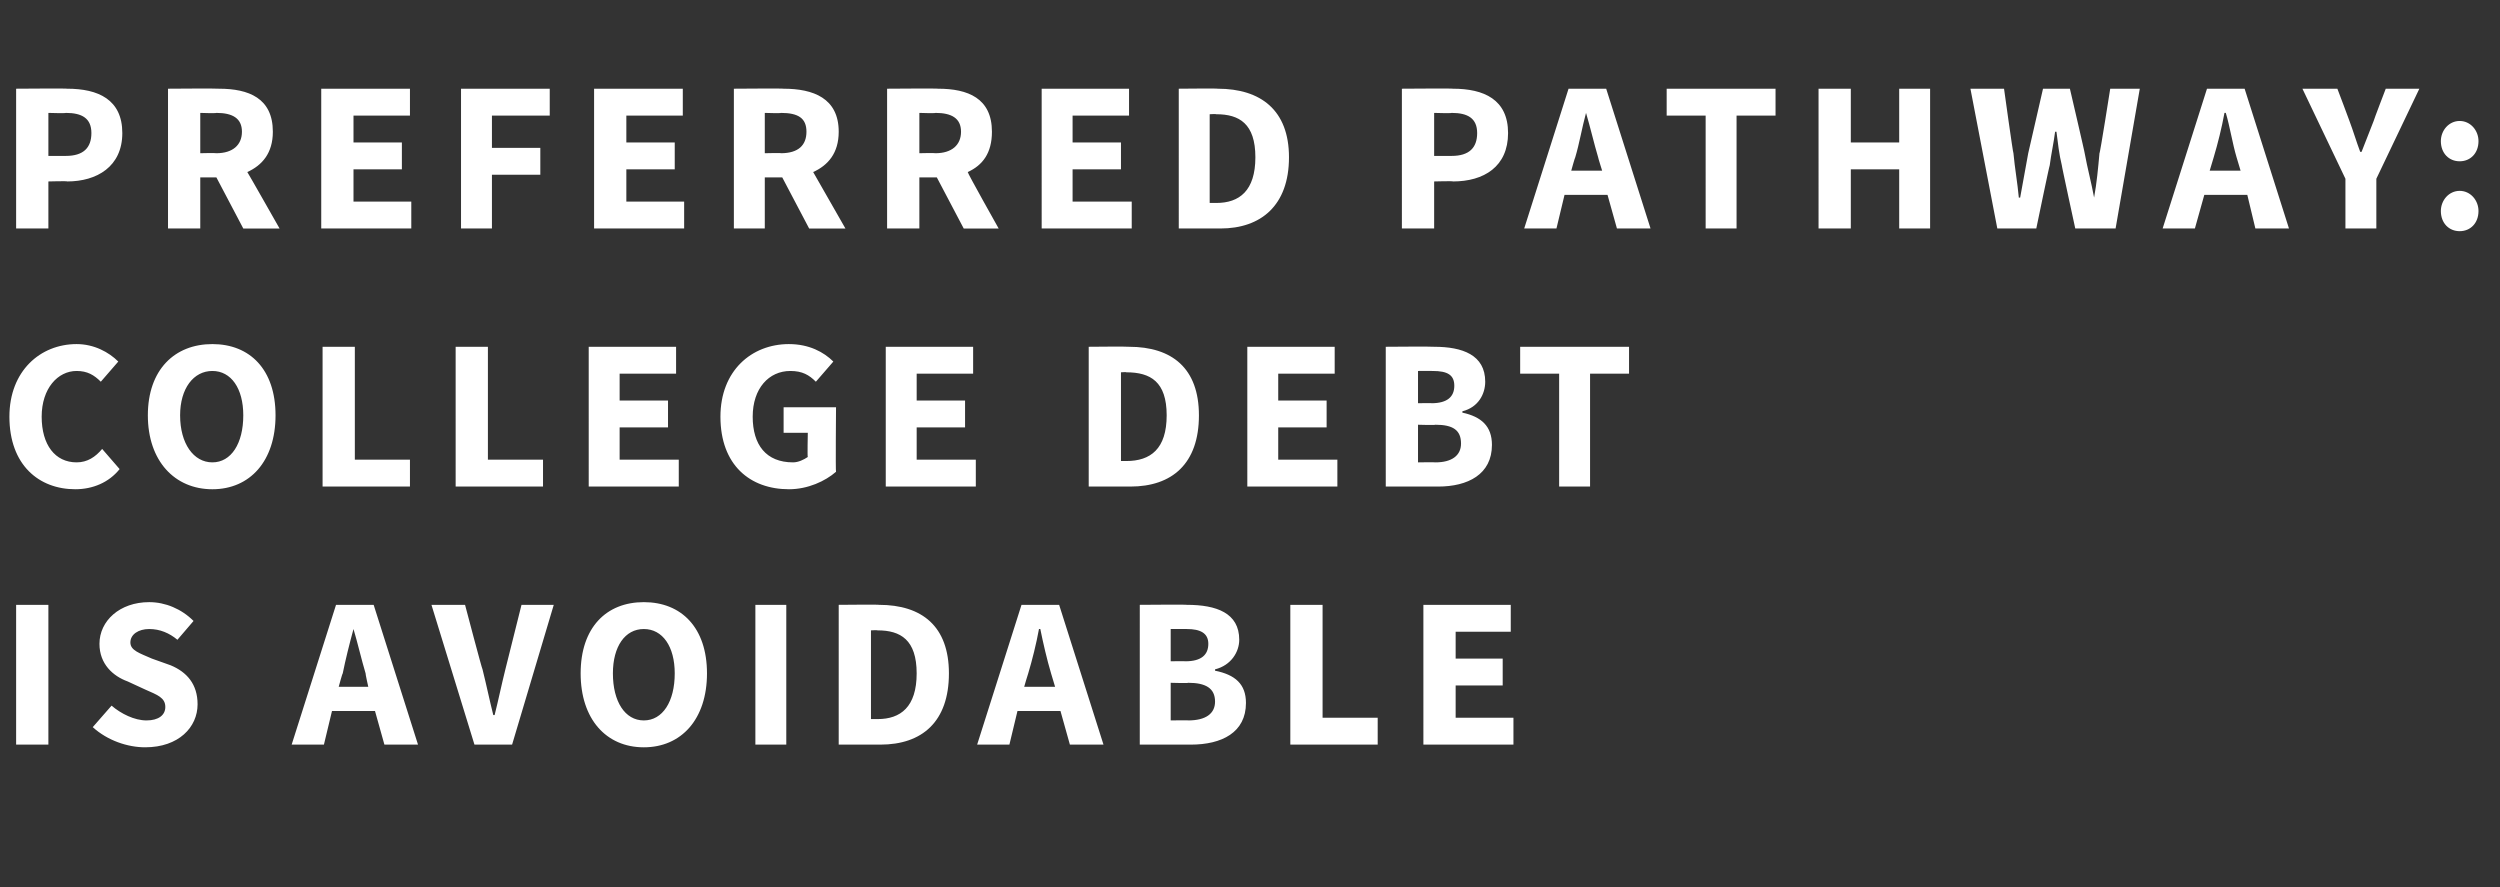 <?xml version="1.0" standalone="no"?><!DOCTYPE svg PUBLIC "-//W3C//DTD SVG 1.1//EN" "http://www.w3.org/Graphics/SVG/1.1/DTD/svg11.dtd"><svg xmlns="http://www.w3.org/2000/svg" version="1.1" width="186px" height="66px" viewBox="0 -5 186 66" style="top:-5px"><rect x="0" y="-5" width="186" height="66" fill="#333333" stroke="none"/><desc>Preferred Pathway: college debt is avoidable</desc><defs/><g id="Polygon25469"><path d="m1.2 40h2.4v10.4H1.2V40zm7.1 7.5c.7.6 1.7 1.1 2.6 1.1c.9 0 1.4-.4 1.4-1c0-.7-.6-.9-1.5-1.3l-1.3-.6c-1.1-.4-2.1-1.3-2.1-2.8c0-1.7 1.5-3.1 3.7-3.1c1.2 0 2.4.5 3.3 1.4l-1.2 1.4c-.6-.5-1.3-.8-2.1-.8c-.8 0-1.4.4-1.4 1c0 .6.7.8 1.6 1.2l1.4.5c1.2.5 2 1.4 2 2.9c0 1.7-1.4 3.2-3.9 3.2c-1.3 0-2.8-.5-3.9-1.5l1.4-1.6zm19.1-1.4s-.22-.98-.2-1c-.3-1-.6-2.3-.9-3.3c-.3 1.1-.6 2.3-.8 3.3c-.04.02-.3 1-.3 1h2.2zm.5 1.8h-3.2l-.6 2.5h-2.4L25 40h2.8l3.3 10.4h-2.5l-.7-2.5zm4.2-7.9h2.5s1.27 4.83 1.3 4.8c.3 1.2.5 2.2.8 3.4h.1c.3-1.2.5-2.2.8-3.4l1.2-4.8h2.4l-3.1 10.4h-2.8L32.1 40zm11.1 5.1c0-3.4 1.9-5.3 4.7-5.3c2.8 0 4.7 1.9 4.7 5.3c0 3.4-1.9 5.5-4.7 5.5c-2.8 0-4.7-2.1-4.7-5.5zm7 0c0-2-.9-3.3-2.3-3.3c-1.4 0-2.3 1.3-2.3 3.3c0 2.1.9 3.5 2.3 3.5c1.4 0 2.3-1.4 2.3-3.5zm6-5.1h2.3v10.4h-2.3V40zm6.2 0s3.01-.03 3 0c3.2 0 5.2 1.6 5.2 5.1c0 3.6-2 5.3-5.1 5.3h-3.1V40zm2.9 8.5c1.7 0 2.9-.9 2.9-3.4c0-2.5-1.2-3.2-2.9-3.2c-.04-.03-.5 0-.5 0v6.6h.5zm13.2-2.4l-.3-1c-.3-1-.6-2.3-.8-3.3h-.1c-.2 1.1-.5 2.3-.8 3.3c-.02.02-.3 1-.3 1h2.3zm.4 1.8h-3.2l-.6 2.5h-2.4L76 40h2.8l3.3 10.4h-2.5l-.7-2.5zm5.9-7.9s3.54-.03 3.5 0c2.2 0 3.9.6 3.9 2.6c0 .9-.6 1.9-1.8 2.2v.1c1.5.3 2.3 1 2.3 2.4c0 2.2-1.8 3.1-4.1 3.1h-3.8V40zm3.4 4.2c1.2 0 1.7-.5 1.7-1.3c0-.8-.6-1.1-1.6-1.1h-1.2v2.4s1.12-.02 1.1 0zm.2 4.4c1.3 0 2-.5 2-1.4c0-1-.7-1.4-2-1.4c.05.04-1.3 0-1.3 0v2.8s1.35-.02 1.3 0zM96 40h2.4v8.4h4.1v2H96V40zm9.9 0h6.5v2h-4.1v2h3.5v2h-3.5v2.4h4.3v2h-6.7V40z" stroke="none" fill="#fff"/></g><g id="Polygon25468"><path d="m5.7 20.6c1.3 0 2.4.6 3.1 1.3l-1.3 1.5c-.5-.5-1-.8-1.8-.8c-1.4 0-2.6 1.3-2.6 3.4c0 2.1 1 3.4 2.6 3.4c.8 0 1.4-.4 1.9-1l1.3 1.5c-.8 1-2 1.5-3.3 1.5C2.9 31.4.7 29.6.7 26c0-3.4 2.3-5.4 5-5.4zm5.3 5.3c0-3.4 2-5.3 4.8-5.3c2.8 0 4.7 1.9 4.7 5.3c0 3.4-1.9 5.5-4.7 5.5c-2.8 0-4.8-2.1-4.8-5.5zm7.1 0c0-2-.9-3.3-2.3-3.3c-1.4 0-2.4 1.3-2.4 3.3c0 2.1 1 3.5 2.4 3.5c1.4 0 2.3-1.4 2.3-3.5zm5.9-5.1h2.4v8.4h4.1v2H24V20.8zm9.9 0h2.4v8.4h4.1v2h-6.5V20.8zm9.9 0h6.5v2h-4.2v2h3.6v2h-3.6v2.4h4.4v2h-6.7V20.8zm14.9-.2c1.5 0 2.6.6 3.3 1.3l-1.3 1.5c-.5-.5-1-.8-1.9-.8c-1.6 0-2.8 1.3-2.8 3.4c0 2.1 1 3.4 3 3.4c.4 0 .8-.2 1.1-.4c-.04.04 0-1.8 0-1.8h-1.8v-1.9h3.9s-.04 4.83 0 4.8c-.8.7-2.1 1.3-3.5 1.3c-2.9 0-5.1-1.8-5.1-5.4c0-3.4 2.3-5.4 5.1-5.4zm7.2.2h6.5v2h-4.2v2h3.6v2h-3.6v2.4h4.4v2h-6.7V20.8zm15.1 0s2.97-.03 3 0c3.2 0 5.2 1.6 5.2 5.1c0 3.6-2 5.3-5.1 5.3H81V20.8zm2.8 8.5c1.8 0 3-.9 3-3.4c0-2.5-1.2-3.2-3-3.2c.02-.03-.4 0-.4 0v6.6h.4zm9-8.5h6.5v2h-4.2v2h3.6v2h-3.6v2.4h4.4v2h-6.7V20.8zm10.3 0s3.55-.03 3.6 0c2.1 0 3.8.6 3.8 2.6c0 .9-.5 1.9-1.7 2.2v.1c1.4.3 2.2 1 2.2 2.4c0 2.2-1.8 3.1-4 3.1h-3.9V20.8zm3.4 4.2c1.2 0 1.7-.5 1.7-1.3c0-.8-.5-1.1-1.6-1.1c-.03-.01-1.1 0-1.1 0v2.4s1.04-.02 1 0zm.3 4.4c1.2 0 1.9-.5 1.9-1.4c0-1-.6-1.4-1.9-1.4c-.03.04-1.3 0-1.3 0v2.8s1.27-.02 1.3 0zm9.2-6.6h-2.9v-2h8.1v2h-2.9v8.4H116v-8.4z" stroke="none" fill="#fff"/></g><g id="Polygon25467"><path d="m1.2 1.6s3.82-.03 3.8 0c2.3 0 4.1.8 4.1 3.3c0 2.5-1.9 3.6-4.1 3.6c.02-.04-1.4 0-1.4 0v3.5H1.2V1.6zm3.7 5c1.3 0 1.9-.6 1.9-1.7c0-1.1-.7-1.5-1.9-1.5c-.02.04-1.3 0-1.3 0v3.2h1.3zm10-.2s1.16-.03 1.2 0c1.2 0 1.9-.6 1.9-1.6c0-1-.7-1.4-1.9-1.4c-.04.04-1.2 0-1.2 0v3zm3.2 5.6l-2-3.8h-1.2v3.8h-2.4V1.6s3.76-.03 3.8 0c2.2 0 4 .7 4 3.2c0 1.6-.8 2.5-1.9 3c.03.02 2.4 4.2 2.4 4.2h-2.7zm5.8-10.4h6.6v2h-4.2v2h3.6v2h-3.6v2.4h4.3v2h-6.7V1.6zm10.4 0h6.6v2h-4.3v2.4h3.6v2h-3.6v4h-2.3V1.6zm9.9 0h6.6v2h-4.2v2h3.6v2h-3.6v2.4h4.3v2h-6.7V1.6zm12.7 4.8s1.24-.03 1.2 0c1.3 0 1.9-.6 1.9-1.6c0-1-.6-1.4-1.9-1.4c.04.04-1.2 0-1.2 0v3zm3.3 5.6l-2-3.8h-1.3v3.8h-2.3V1.6s3.74-.03 3.7 0c2.2 0 4.1.7 4.1 3.2c0 1.6-.8 2.5-1.9 3l2.4 4.2h-2.7zm8.2-5.6s1.18-.03 1.2 0c1.2 0 1.9-.6 1.9-1.6c0-1-.7-1.4-1.9-1.4c-.02.04-1.2 0-1.2 0v3zm3.3 5.6l-2-3.8h-1.3v3.8H66V1.6s3.78-.03 3.8 0c2.2 0 4 .7 4 3.2c0 1.6-.7 2.5-1.8 3c-.05.02 2.3 4.2 2.3 4.2h-2.6zm5.8-10.4h6.5v2h-4.2v2h3.6v2h-3.6v2.4h4.4v2h-6.7V1.6zm10.2 0s2.92-.03 2.9 0c3.2 0 5.3 1.6 5.3 5.1c0 3.6-2.1 5.3-5.1 5.3h-3.1V1.6zm2.8 8.5c1.7 0 2.9-.9 2.9-3.4c0-2.5-1.2-3.2-2.9-3.2c-.02-.03-.5 0-.5 0v6.6h.5zm13.8-8.5s3.84-.03 3.8 0c2.3 0 4.1.8 4.1 3.3c0 2.5-1.8 3.6-4.1 3.6c.04-.04-1.4 0-1.4 0v3.5h-2.4V1.6zm3.7 5c1.3 0 1.9-.6 1.9-1.7c0-1.1-.7-1.5-1.9-1.5c0 .04-1.3 0-1.3 0v3.2h1.3zm11.2 1.1s-.31-.98-.3-1c-.3-1-.6-2.3-.9-3.3c-.3 1.1-.5 2.3-.8 3.3c-.03.02-.3 1-.3 1h2.3zm.4 1.8h-3.2l-.6 2.5h-2.4l3.3-10.4h2.8l3.3 10.4h-2.5l-.7-2.5zm7.3-5.9H124v-2h8.1v2h-2.9v8.4h-2.3V3.6zm8.4-2h2.4v4h3.6v-4h2.3V12h-2.3V7.6h-3.6v4.4h-2.4V1.6zm11.3 0h2.5s.67 4.85.7 4.8c.1 1.1.3 2.2.4 3.3h.1l.6-3.3l1.1-4.8h2s1.13 4.85 1.1 4.8c.2 1.1.5 2.2.7 3.3c.2-1.1.3-2.2.4-3.3c.04.05.8-4.8.8-4.8h2.2L157.4 12h-3s-1.03-4.74-1-4.7c-.2-.8-.3-1.7-.4-2.5h-.1c-.1.8-.3 1.7-.4 2.5c-.02-.04-1 4.7-1 4.7h-2.9l-2-10.4zm20.1 6.1l-.3-1c-.3-1-.5-2.3-.8-3.3h-.1c-.2 1.1-.5 2.3-.8 3.3l-.3 1h2.3zm.5 1.8H164l-.7 2.5h-2.4l3.3-10.4h2.8l3.3 10.4h-2.5l-.6-2.5zm7.3-1.2l-3.2-6.7h2.6s.9 2.37.9 2.4c.3.8.5 1.5.8 2.3h.1c.3-.8.6-1.5.9-2.3c-.01-.03.9-2.4.9-2.4h2.5l-3.2 6.7v3.7h-2.3V8.3zM183 4c.8 0 1.4.7 1.4 1.5c0 .9-.6 1.5-1.4 1.5c-.8 0-1.4-.6-1.4-1.5c0-.8.6-1.5 1.4-1.5zm0 5.2c.8 0 1.4.7 1.4 1.5c0 .9-.6 1.5-1.4 1.5c-.8 0-1.4-.6-1.4-1.5c0-.8.6-1.5 1.4-1.5z" stroke="none" fill="#fff"/></g></svg>